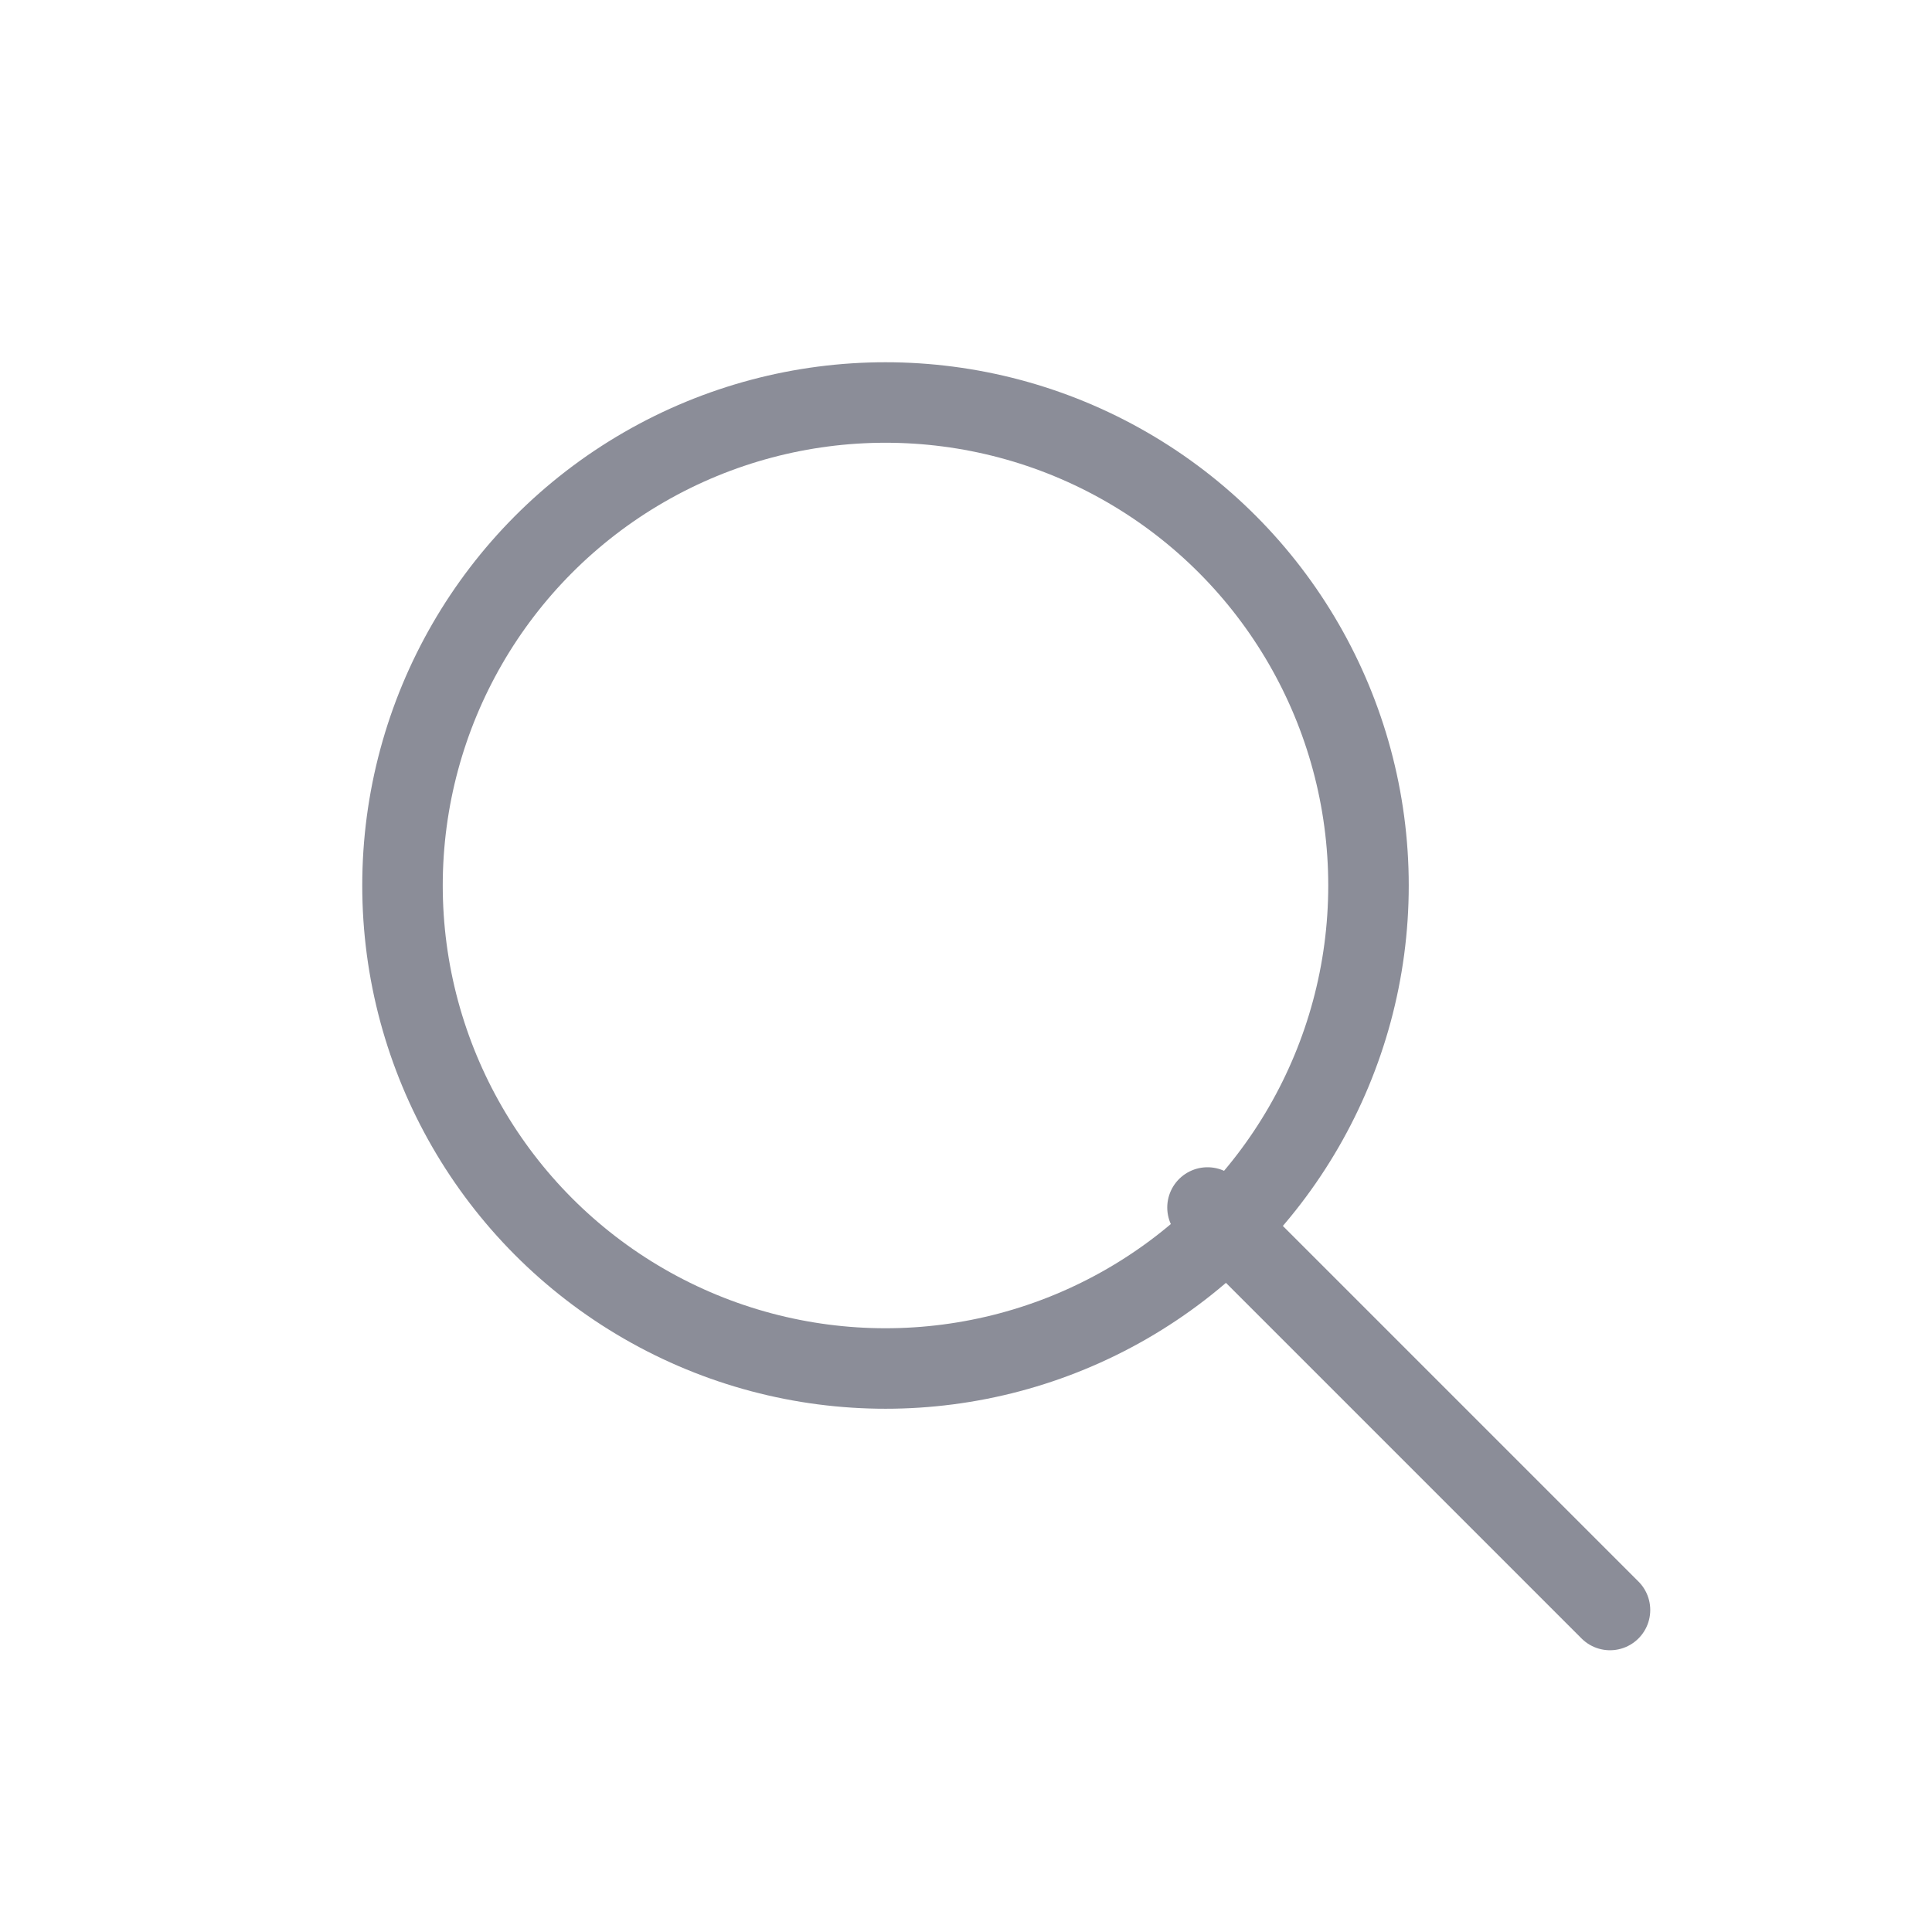 <svg width="24" height="24" viewBox="0 0 24 24" fill="none" xmlns="http://www.w3.org/2000/svg">
<circle cx="11" cy="11" r="6" stroke="white" style="stroke:#8B8D98;stroke-opacity:1;"/>
<path d="M20 20L15 15" stroke="#8B8D98" style="stroke:#8B8D98;stroke-opacity:1;" stroke-linecap="round"/>
</svg>
